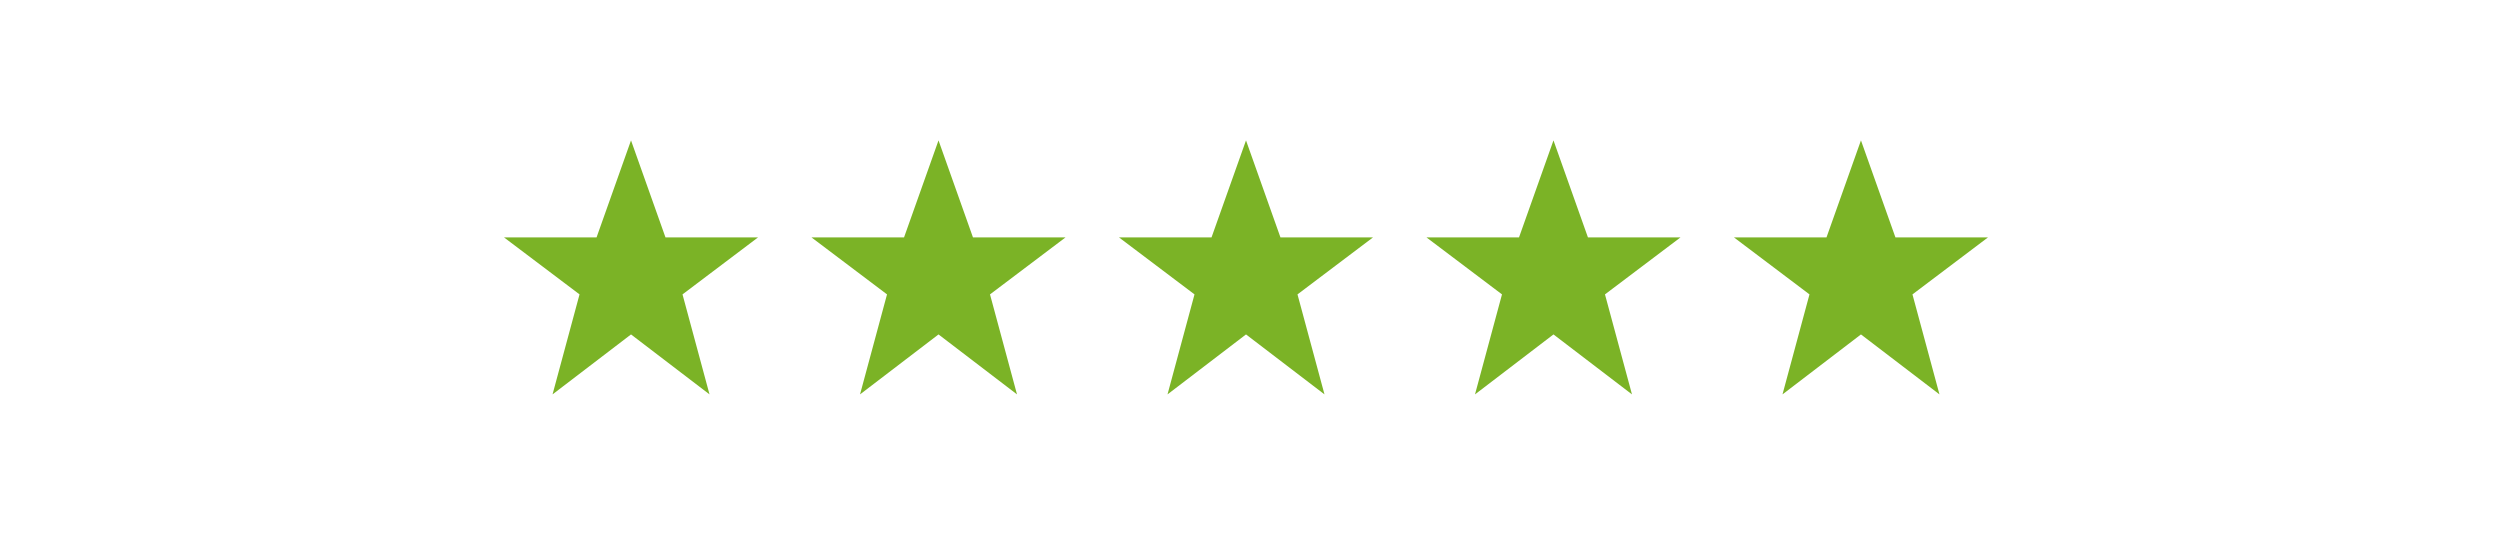 <svg width="187" height="40" viewBox="0 0 187 40" fill="none" xmlns="http://www.w3.org/2000/svg">
<path d="M47.2 10.5L49.778 17.758H56.7L51.052 22.02L53.072 29.5L47.2 25.015L41.33 29.5L43.349 22.02L37.7 17.758H44.622L47.2 10.5Z" fill="#7BB326"/>
<path d="M70.201 10.5L72.778 17.758H79.7L74.052 22.02L76.072 29.5L70.201 25.015L64.33 29.5L66.349 22.02L60.7 17.758H67.622L70.201 10.5Z" fill="#7BB326"/>
<path d="M93.201 10.5L95.778 17.758H102.7L97.052 22.02L99.072 29.5L93.201 25.015L87.33 29.5L89.349 22.02L83.7 17.758H90.622L93.201 10.5Z" fill="#7BB326"/>
<path d="M116.2 10.5L118.778 17.758H125.7L120.052 22.02L122.072 29.5L116.2 25.015L110.33 29.5L112.349 22.02L106.7 17.758H113.622L116.2 10.5Z" fill="#7BB326"/>
<path d="M139.2 10.5L141.778 17.758H148.7L143.052 22.02L145.072 29.5L139.2 25.015L133.33 29.5L135.349 22.02L129.7 17.758H136.622L139.2 10.5Z" fill="#7BB326"/>
</svg>

